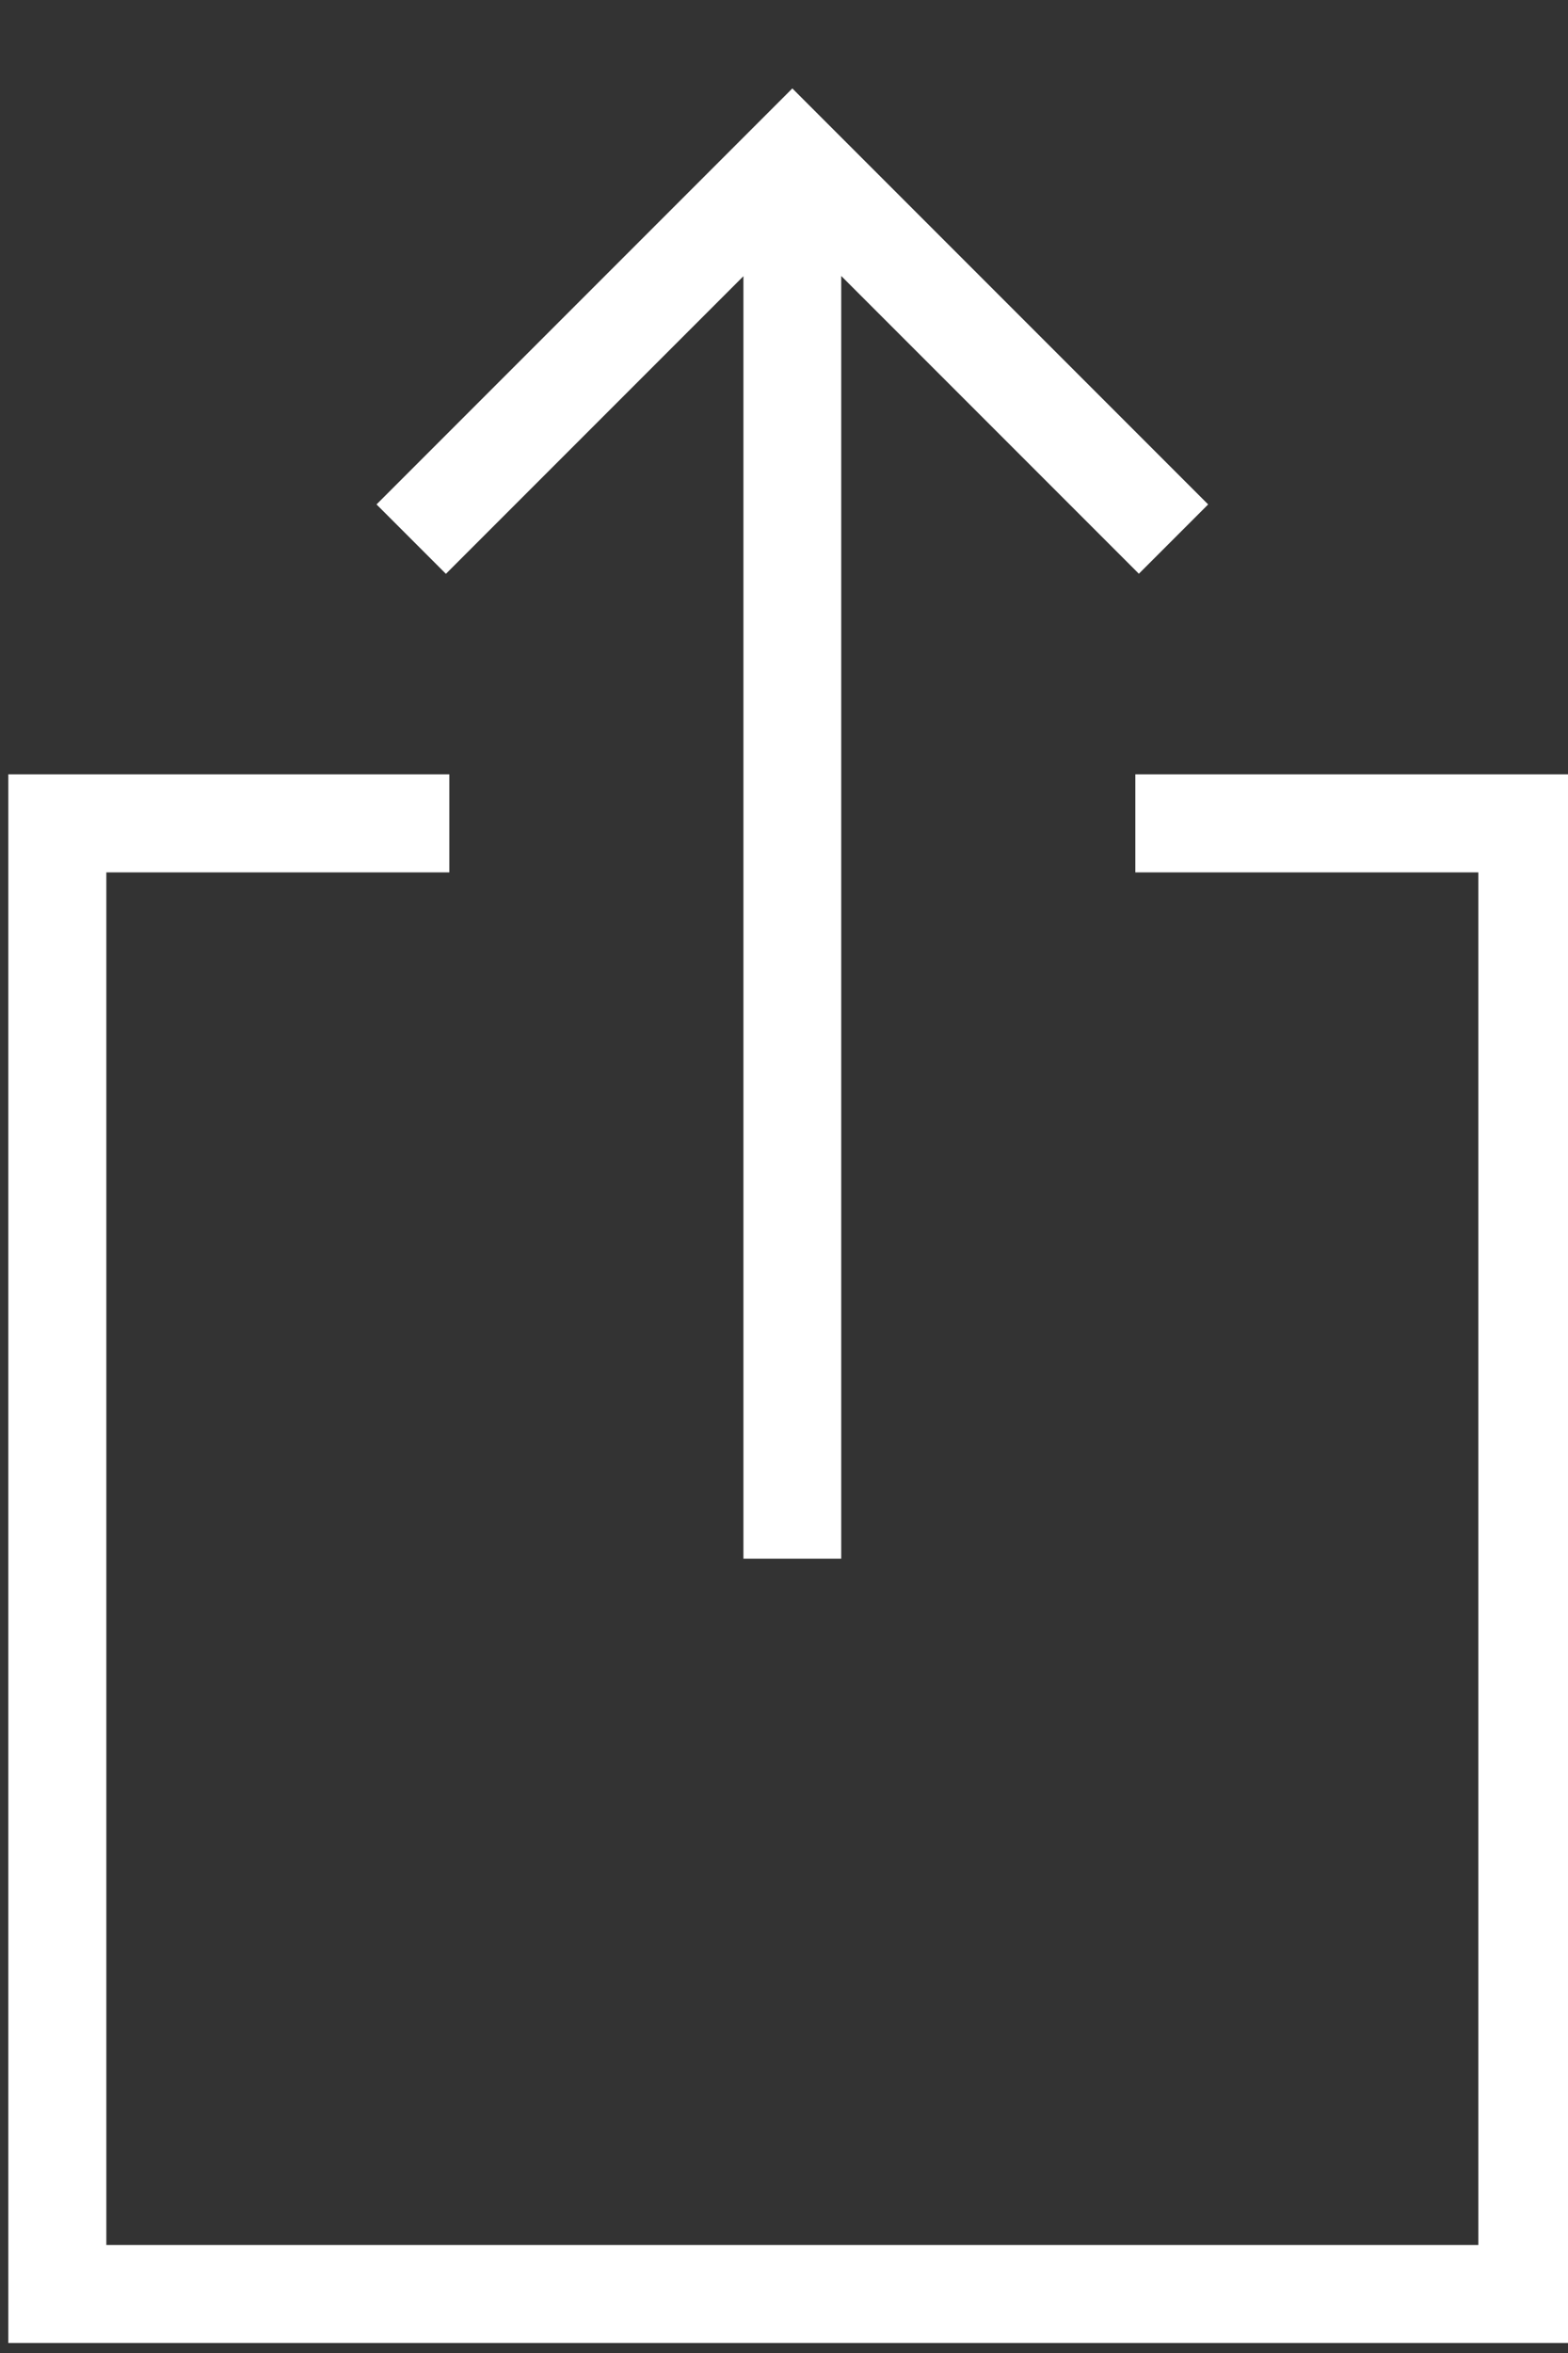 <?xml version="1.0" encoding="UTF-8" standalone="no"?>
<svg
   xmlns:dc="http://purl.org/dc/elements/1.1/"
   xmlns:cc="http://creativecommons.org/ns#"
   xmlns:rdf="http://www.w3.org/1999/02/22-rdf-syntax-ns#"
   xmlns:svg="http://www.w3.org/2000/svg"
   xmlns="http://www.w3.org/2000/svg"
   xmlns:sodipodi="http://sodipodi.sourceforge.net/DTD/sodipodi-0.dtd"
   xmlns:inkscape="http://www.inkscape.org/namespaces/inkscape"
   height="24"
   version="1.1"
   viewBox="0 0 16 24"
   width="16"
   id="svg2"
   inkscape:version="0.91 r13725"
   sodipodi:docname="share-light.svg">
  <rect x="0" y="0" width="16" height="24" fill="#333333" stroke="none"/>
  <sodipodi:namedview
     pagecolor="#ffffff"
     bordercolor="#666666"
     borderopacity="1"
     objecttolerance="10"
     gridtolerance="10"
     guidetolerance="10"
     inkscape:pageopacity="0"
     inkscape:pageshadow="2"
     inkscape:window-width="1291"
     inkscape:window-height="730"
     id="namedview14"
     showgrid="false"
     inkscape:zoom="9.8333333"
     inkscape:cx="12"
     inkscape:cy="13.525424"
     inkscape:window-x="0"
     inkscape:window-y="0"
     inkscape:window-maximized="0"
     inkscape:current-layer="svg2" />
  <desc
     id="desc6" />
  <defs
     id="defs8" />
  <g
     id="miu"
     style="fill:#ffffff;fill-rule:evenodd;stroke:none;stroke-width:1"
     transform="translate(-0.915,-0.102)">
    <g
       id="Artboard-1"
       transform="translate(-290,-406)"
       style="fill:#ffffff">
      <g
         id="slice"
         transform="translate(215,119)"
         style="fill:#ffffff" />
      <path
         d="m 291,414 0,16 16,0 0,-16 -4.5,0 0,1 3.5,0 0,14 -14,0 0,-14 3.5,0 0,-1 -4.5,0 z m 4.464,-2.046 -0.707,-0.707 4.243,-4.243 4.243,4.243 -0.707,0.707 -3.037,-3.037 0,13.083 -0.998,0 0,-13.081 -3.036,3.036 z"
         id="common-share-action-outline-stroke"
         inkscape:connector-curvature="0"
         style="fill:#ffffff" />
    </g>
  </g>
</svg>

